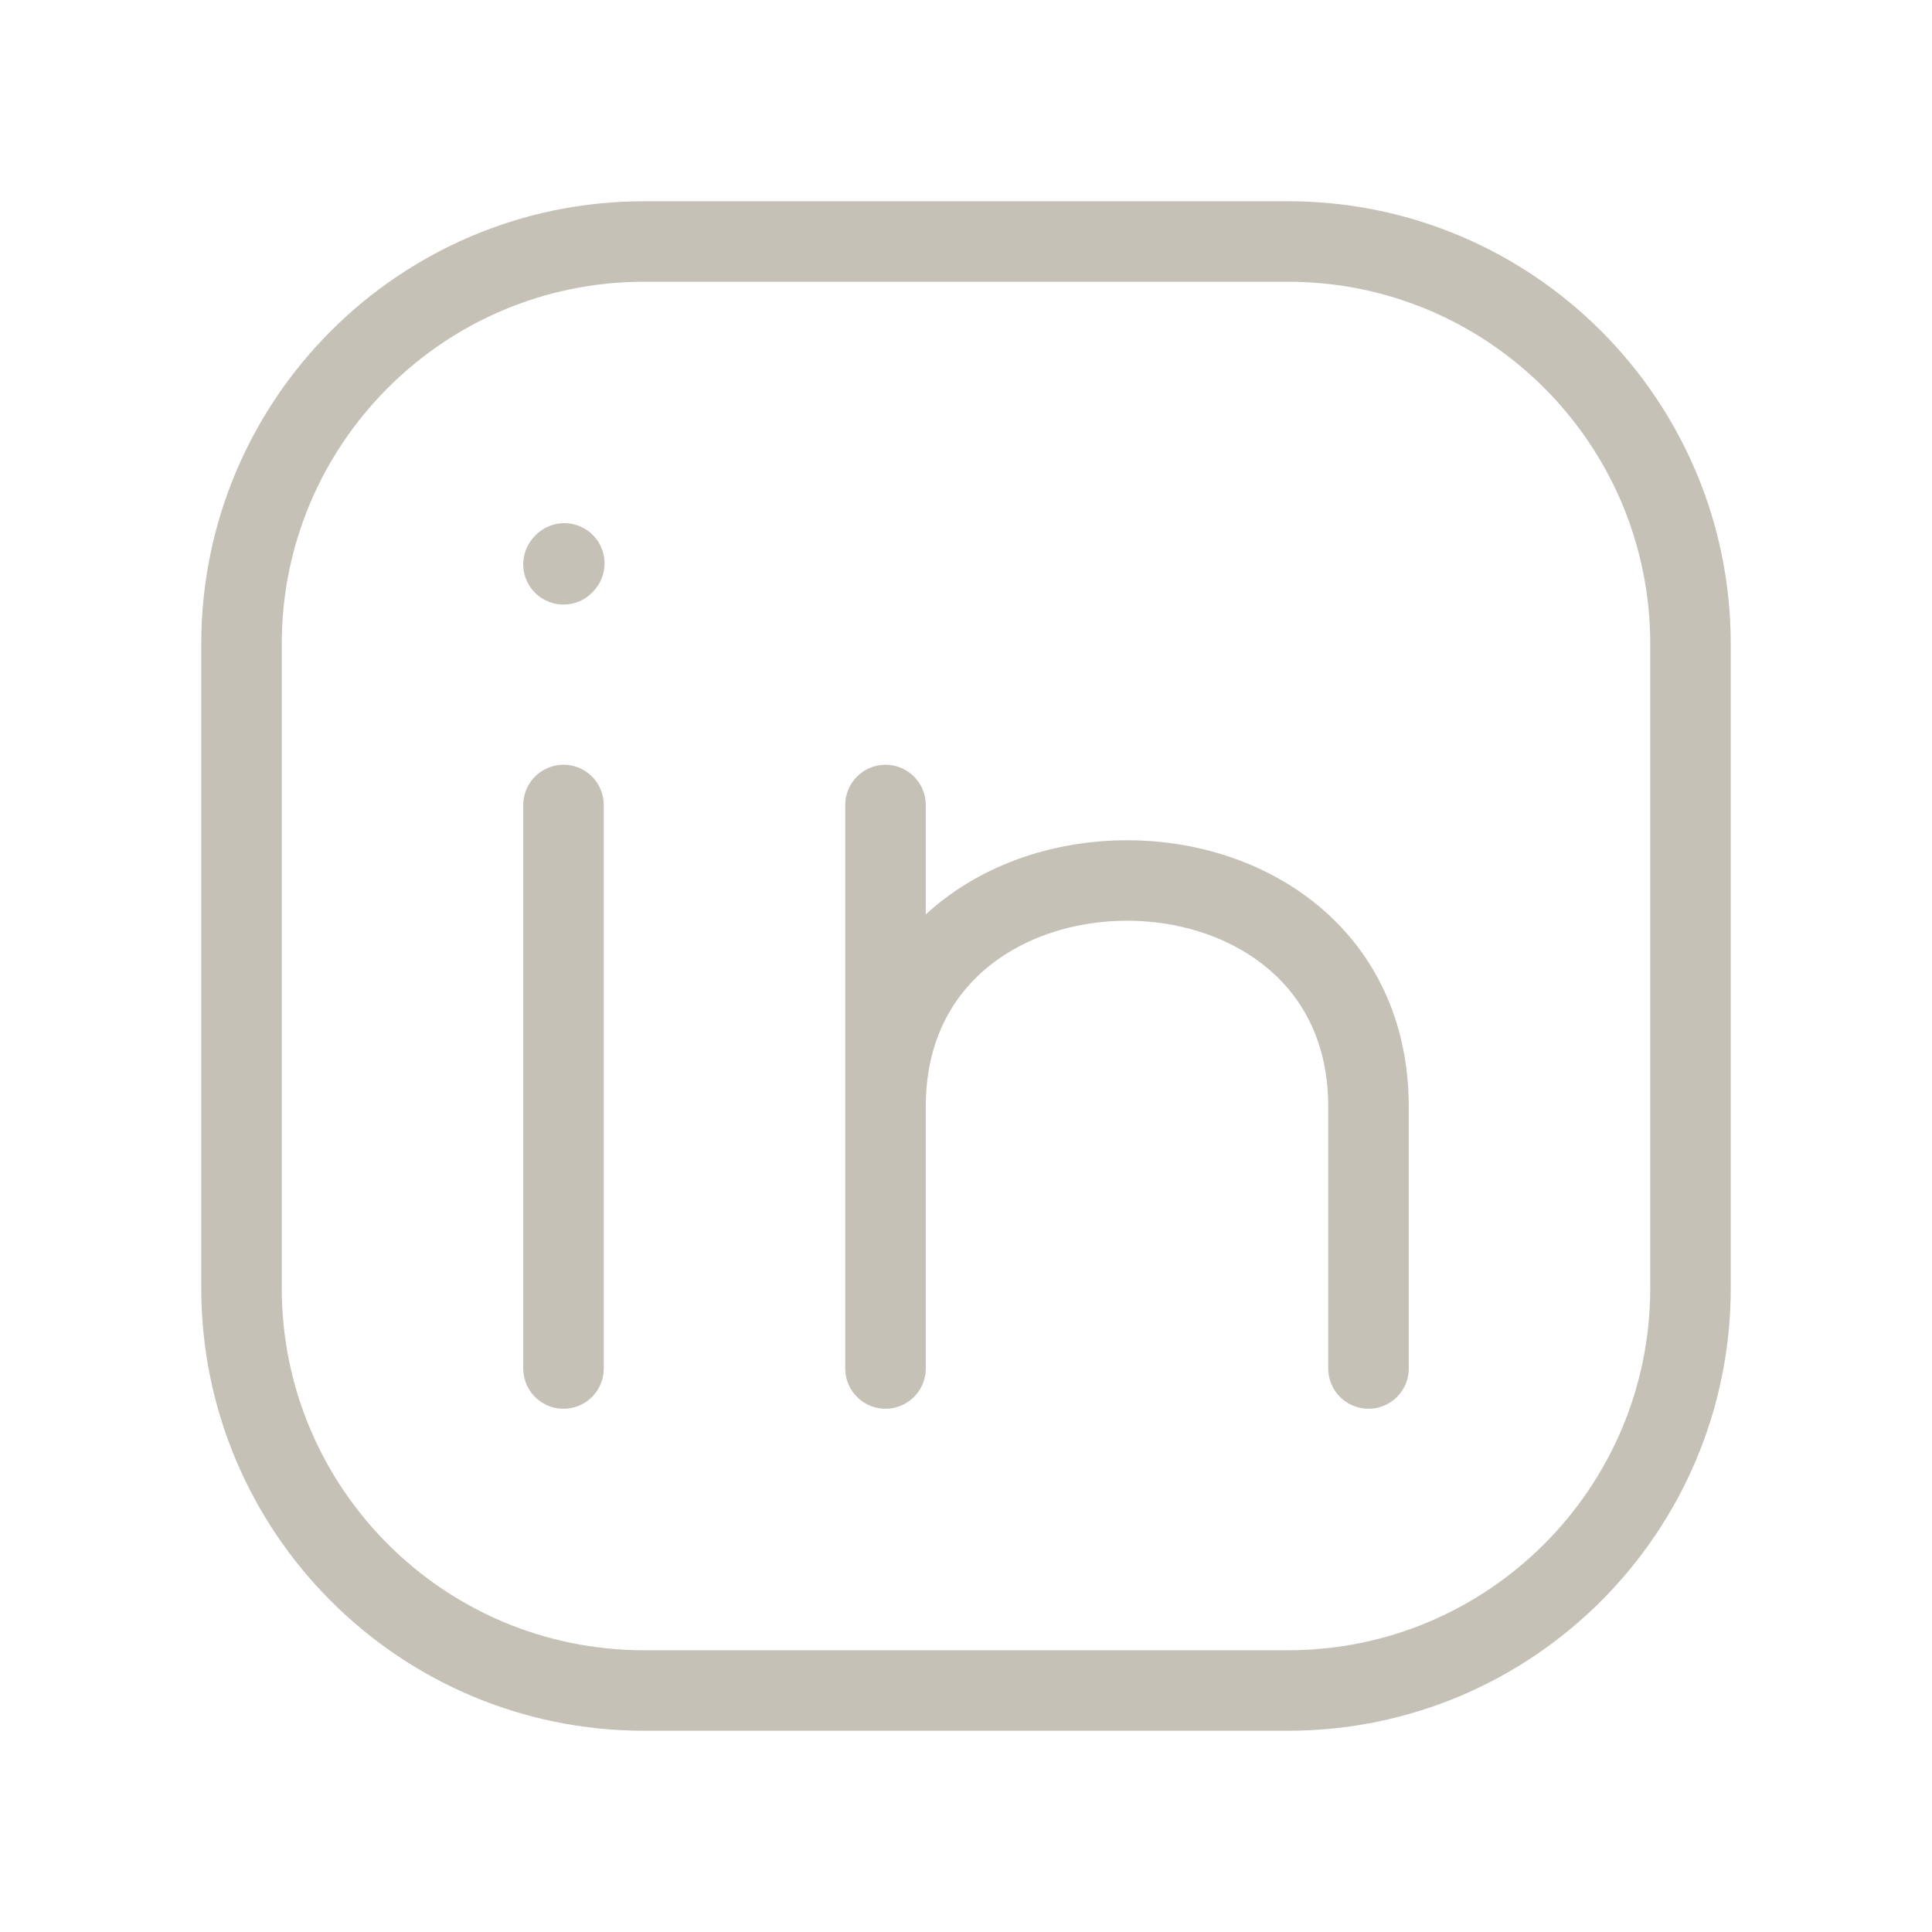 <svg width="24" height="24" viewBox="0 0 24 24" fill="none" xmlns="http://www.w3.org/2000/svg">
<path d="M21 8V16C21 18.761 18.761 21 16 21H8C5.239 21 3 18.761 3 16V8C3 5.239 5.239 3 8 3H16C18.761 3 21 5.239 21 8Z" stroke="#C6C1B7" stroke-linecap="round" stroke-linejoin="round"/>
<path d="M7 17V13.5V10" stroke="#C6C1B7" stroke-linecap="round" stroke-linejoin="round"/>
<path d="M11 17V13.75M11 10V13.75M11 13.75C11 10 17 10 17 13.75V17" stroke="#C6C1B7" stroke-linecap="round" stroke-linejoin="round"/>
<path d="M7 7.01L7.01 6.999" stroke="#C6C1B7" stroke-linecap="round" stroke-linejoin="round"/>
</svg>
